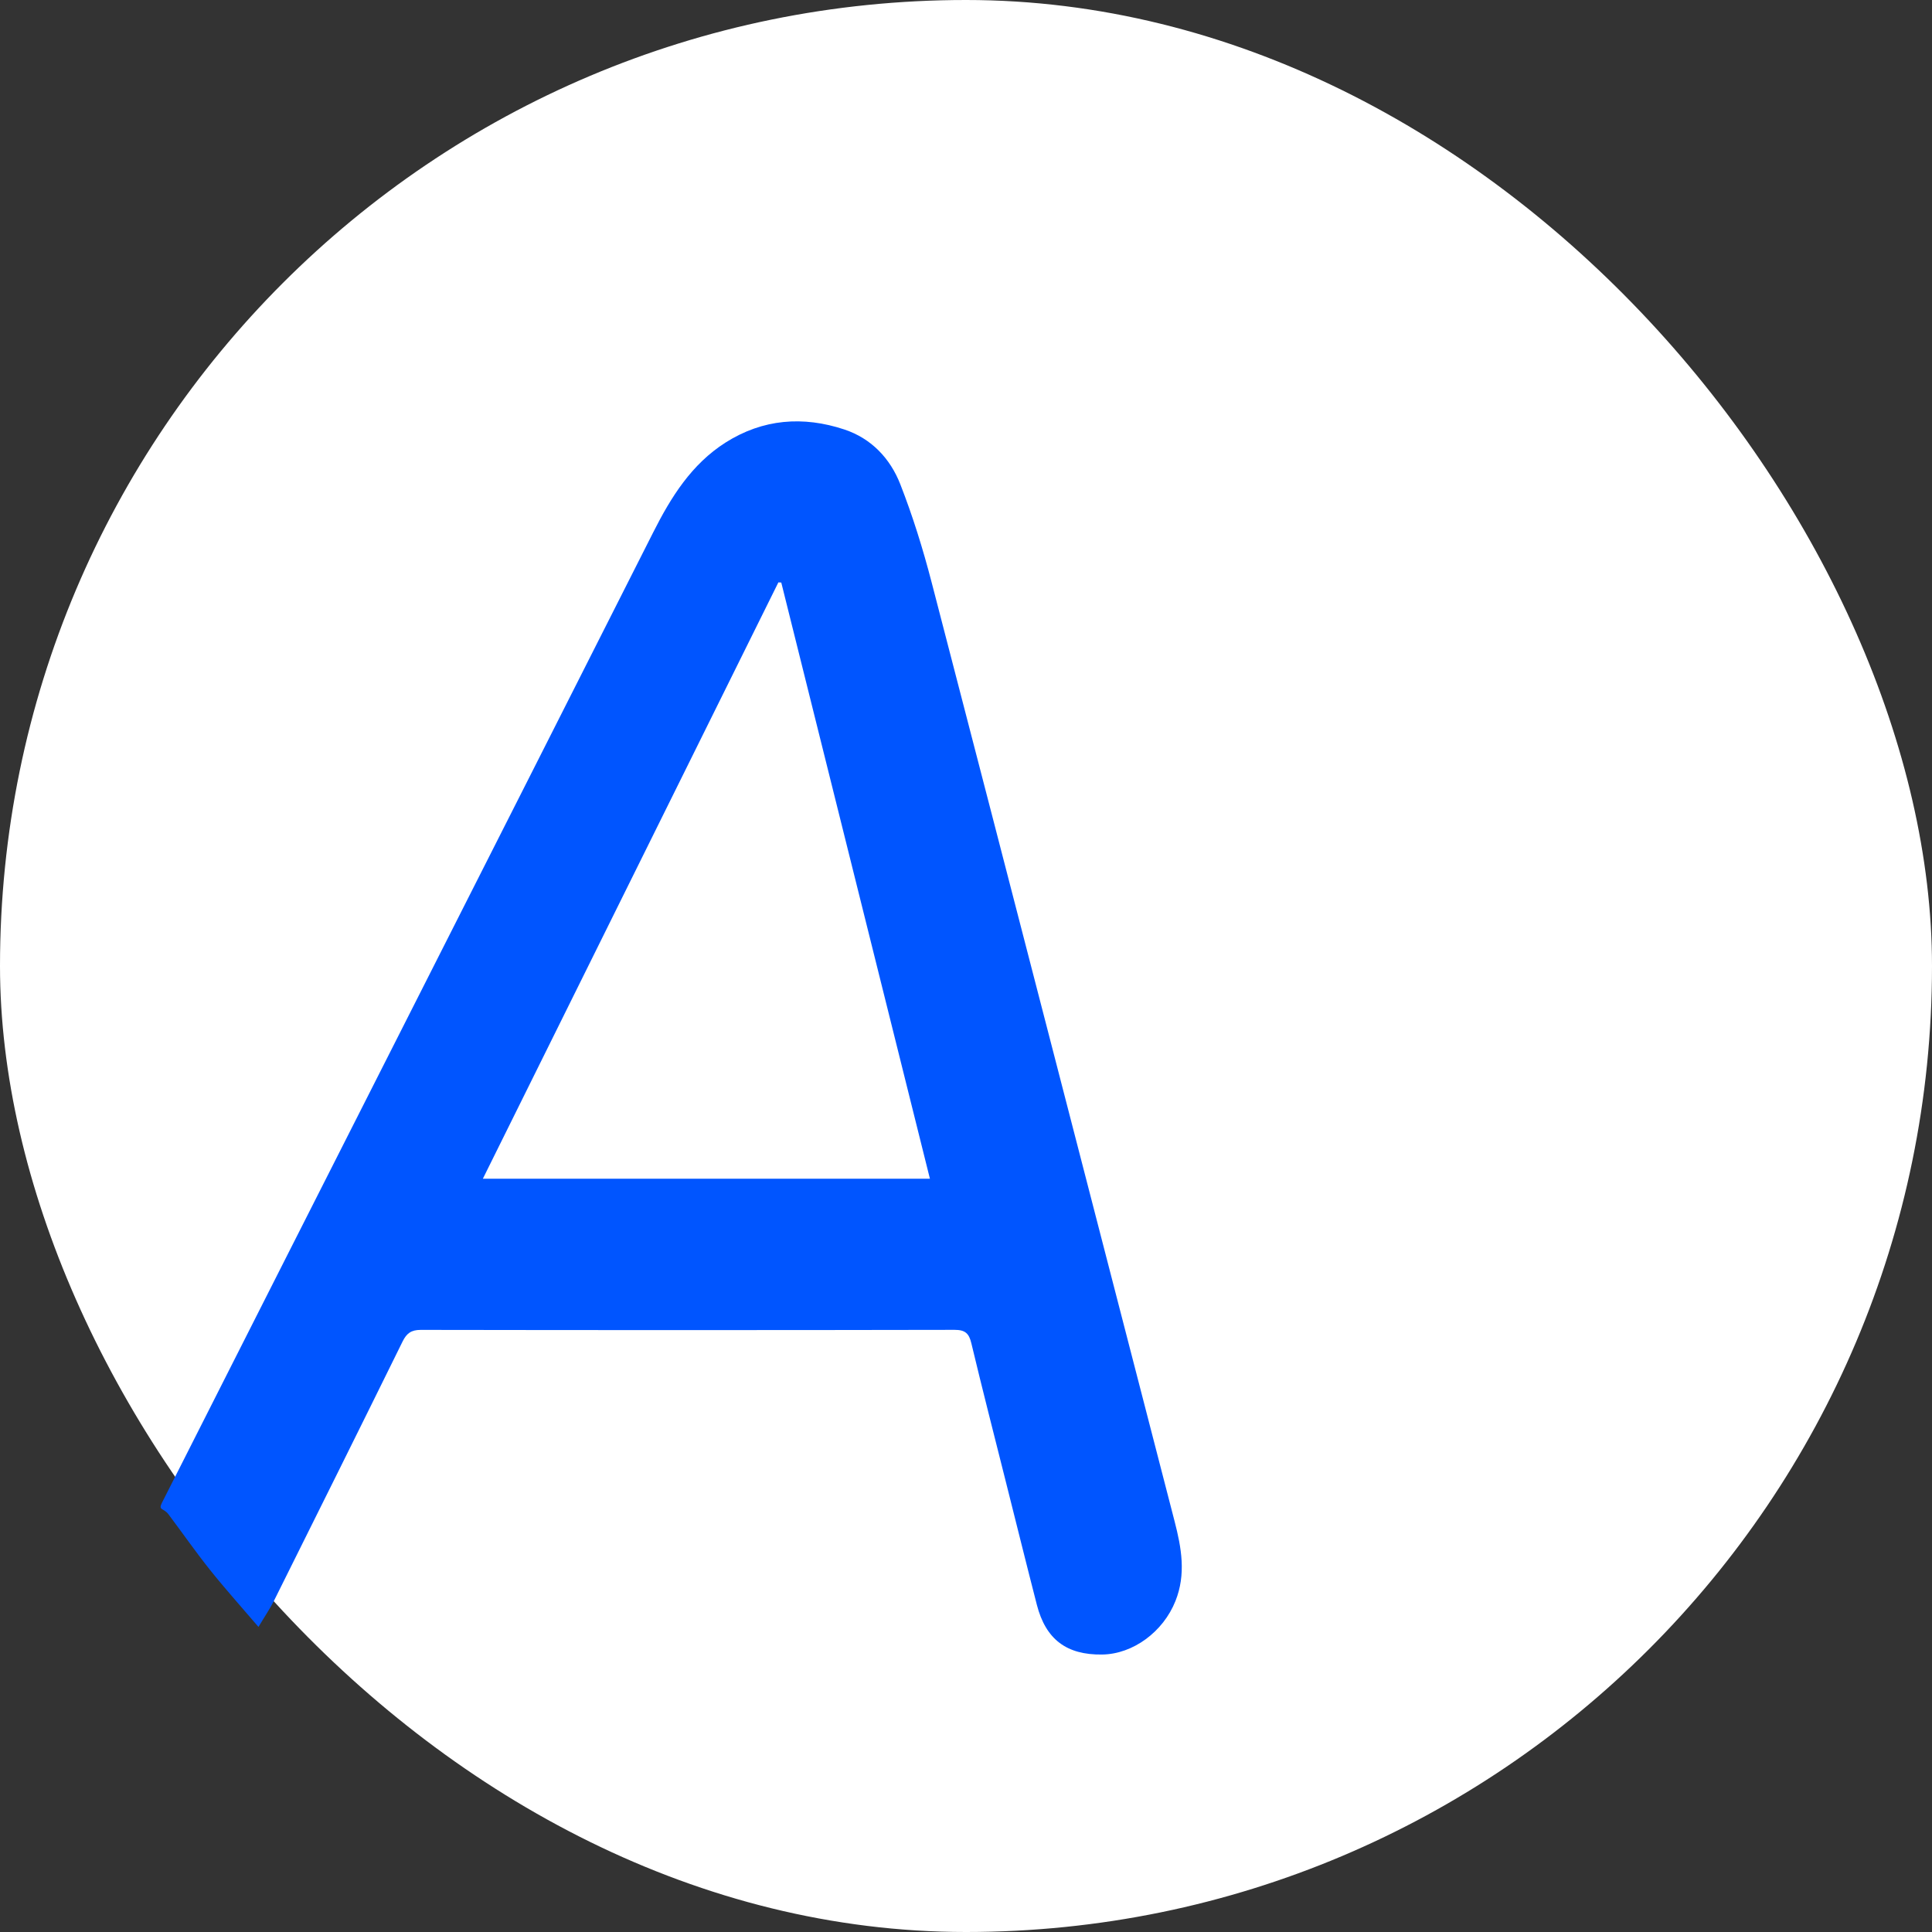 <svg width="52" height="52" viewBox="0 0 52 52" fill="none" xmlns="http://www.w3.org/2000/svg">
<rect x="0" y="0" width="52" height="52" fill="#333333" stroke="none"/>
<rect width="52" height="52" rx="26" fill="white"/>
<path d="M6.957 43.789C6.491 43.243 6.058 42.762 5.655 42.257C5.265 41.769 4.909 41.256 4.533 40.756C4.406 40.587 4.254 40.655 4.356 40.453C8.724 31.816 13.22 22.96 17.585 14.321C18.059 13.382 18.613 12.492 19.53 11.91C20.532 11.275 21.616 11.191 22.727 11.56C23.455 11.802 23.961 12.342 24.231 13.032C24.567 13.891 24.842 14.777 25.074 15.67C27.262 24.091 29.434 32.517 31.613 40.941C31.799 41.659 31.927 42.368 31.637 43.093C31.308 43.919 30.497 44.521 29.663 44.532C28.708 44.545 28.148 44.125 27.908 43.197C27.621 42.083 27.345 40.965 27.064 39.849C26.755 38.618 26.439 37.389 26.144 36.154C26.081 35.889 25.978 35.792 25.692 35.793C20.903 35.802 16.113 35.802 11.324 35.794C11.066 35.794 10.944 35.887 10.835 36.108C9.689 38.436 8.533 40.759 7.376 43.081C7.263 43.307 7.118 43.517 6.957 43.788L6.957 43.789ZM12.995 31.726H25.029C23.692 26.361 22.36 21.02 21.028 15.679C21.002 15.678 20.976 15.677 20.95 15.675C18.306 21.012 15.661 26.348 12.996 31.726H12.995Z" fill="#0055FF"/>
</svg>
